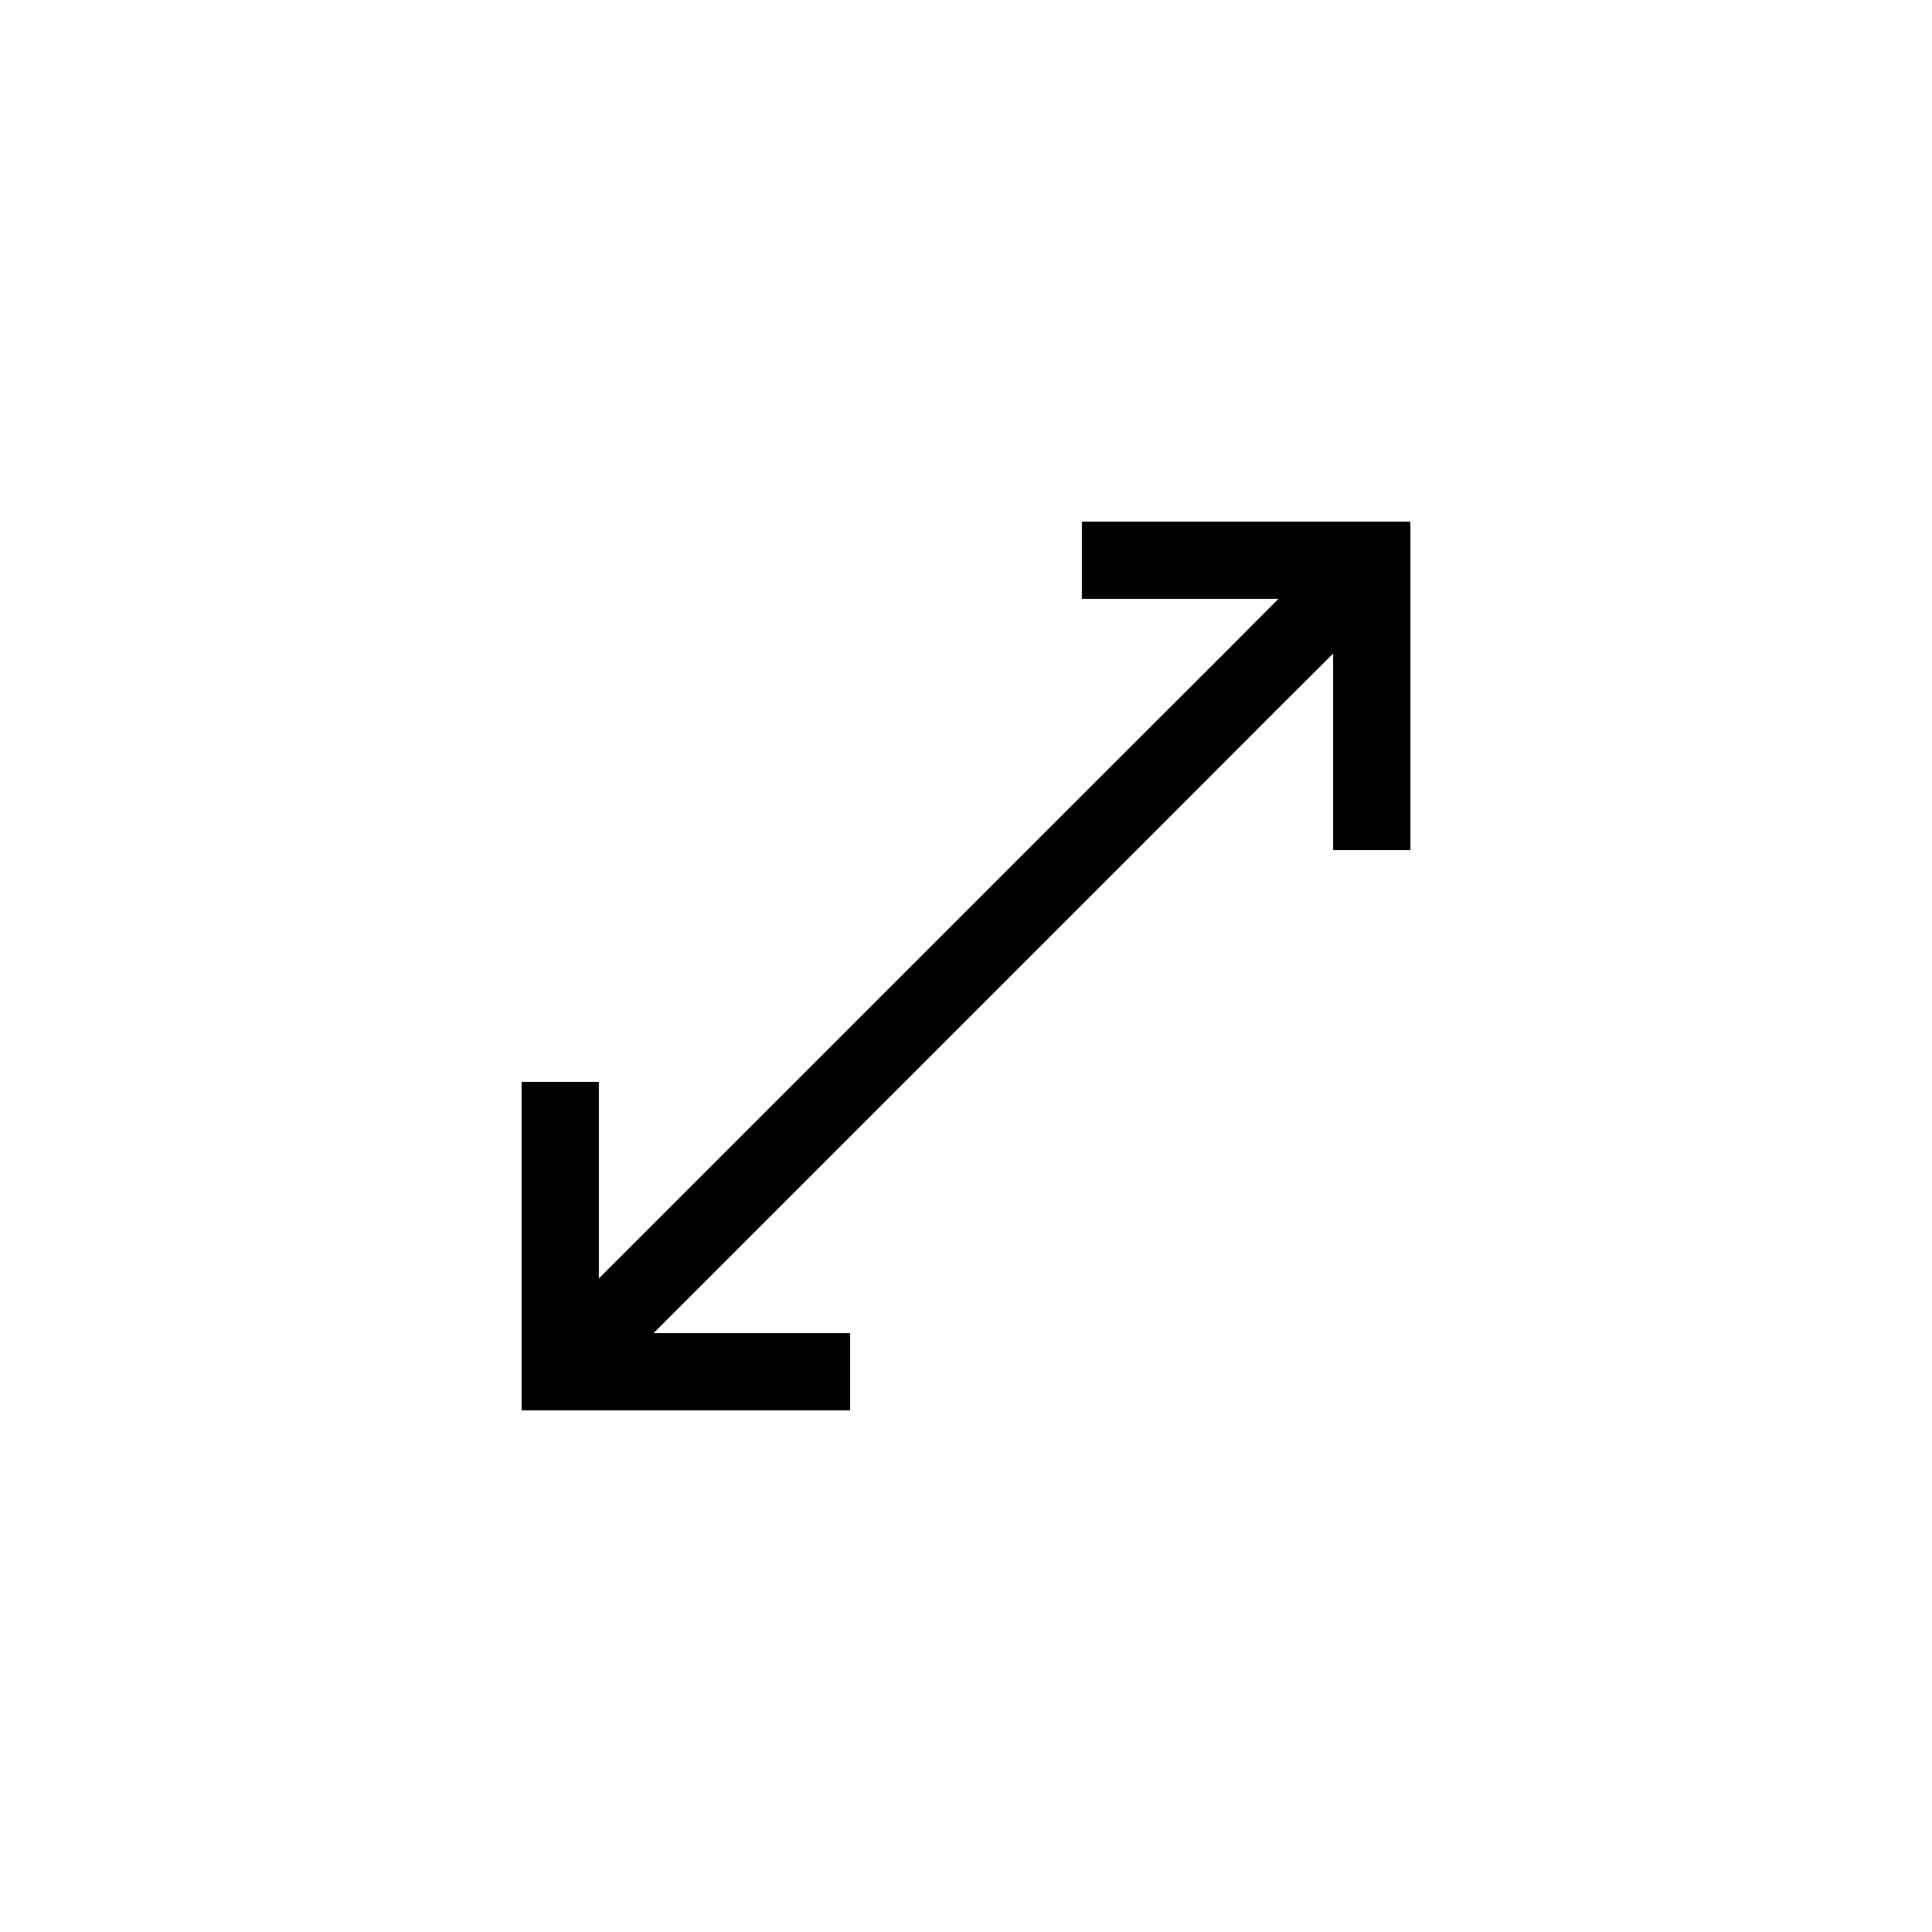 <svg id="Layer_1" enable-background="new 0 0 100 100" height="512" viewBox="0 0 100 100" width="512" xmlns="http://www.w3.org/2000/svg"><g><path d="m73 44v-17h-17v4h10.17l-2.73 2.74-8.49 8.48-23.95 23.95v-10.17h-4v17h17v-4h-10.17l23.95-23.95 8.48-8.49 2.74-2.73v10.17z"/></g></svg>